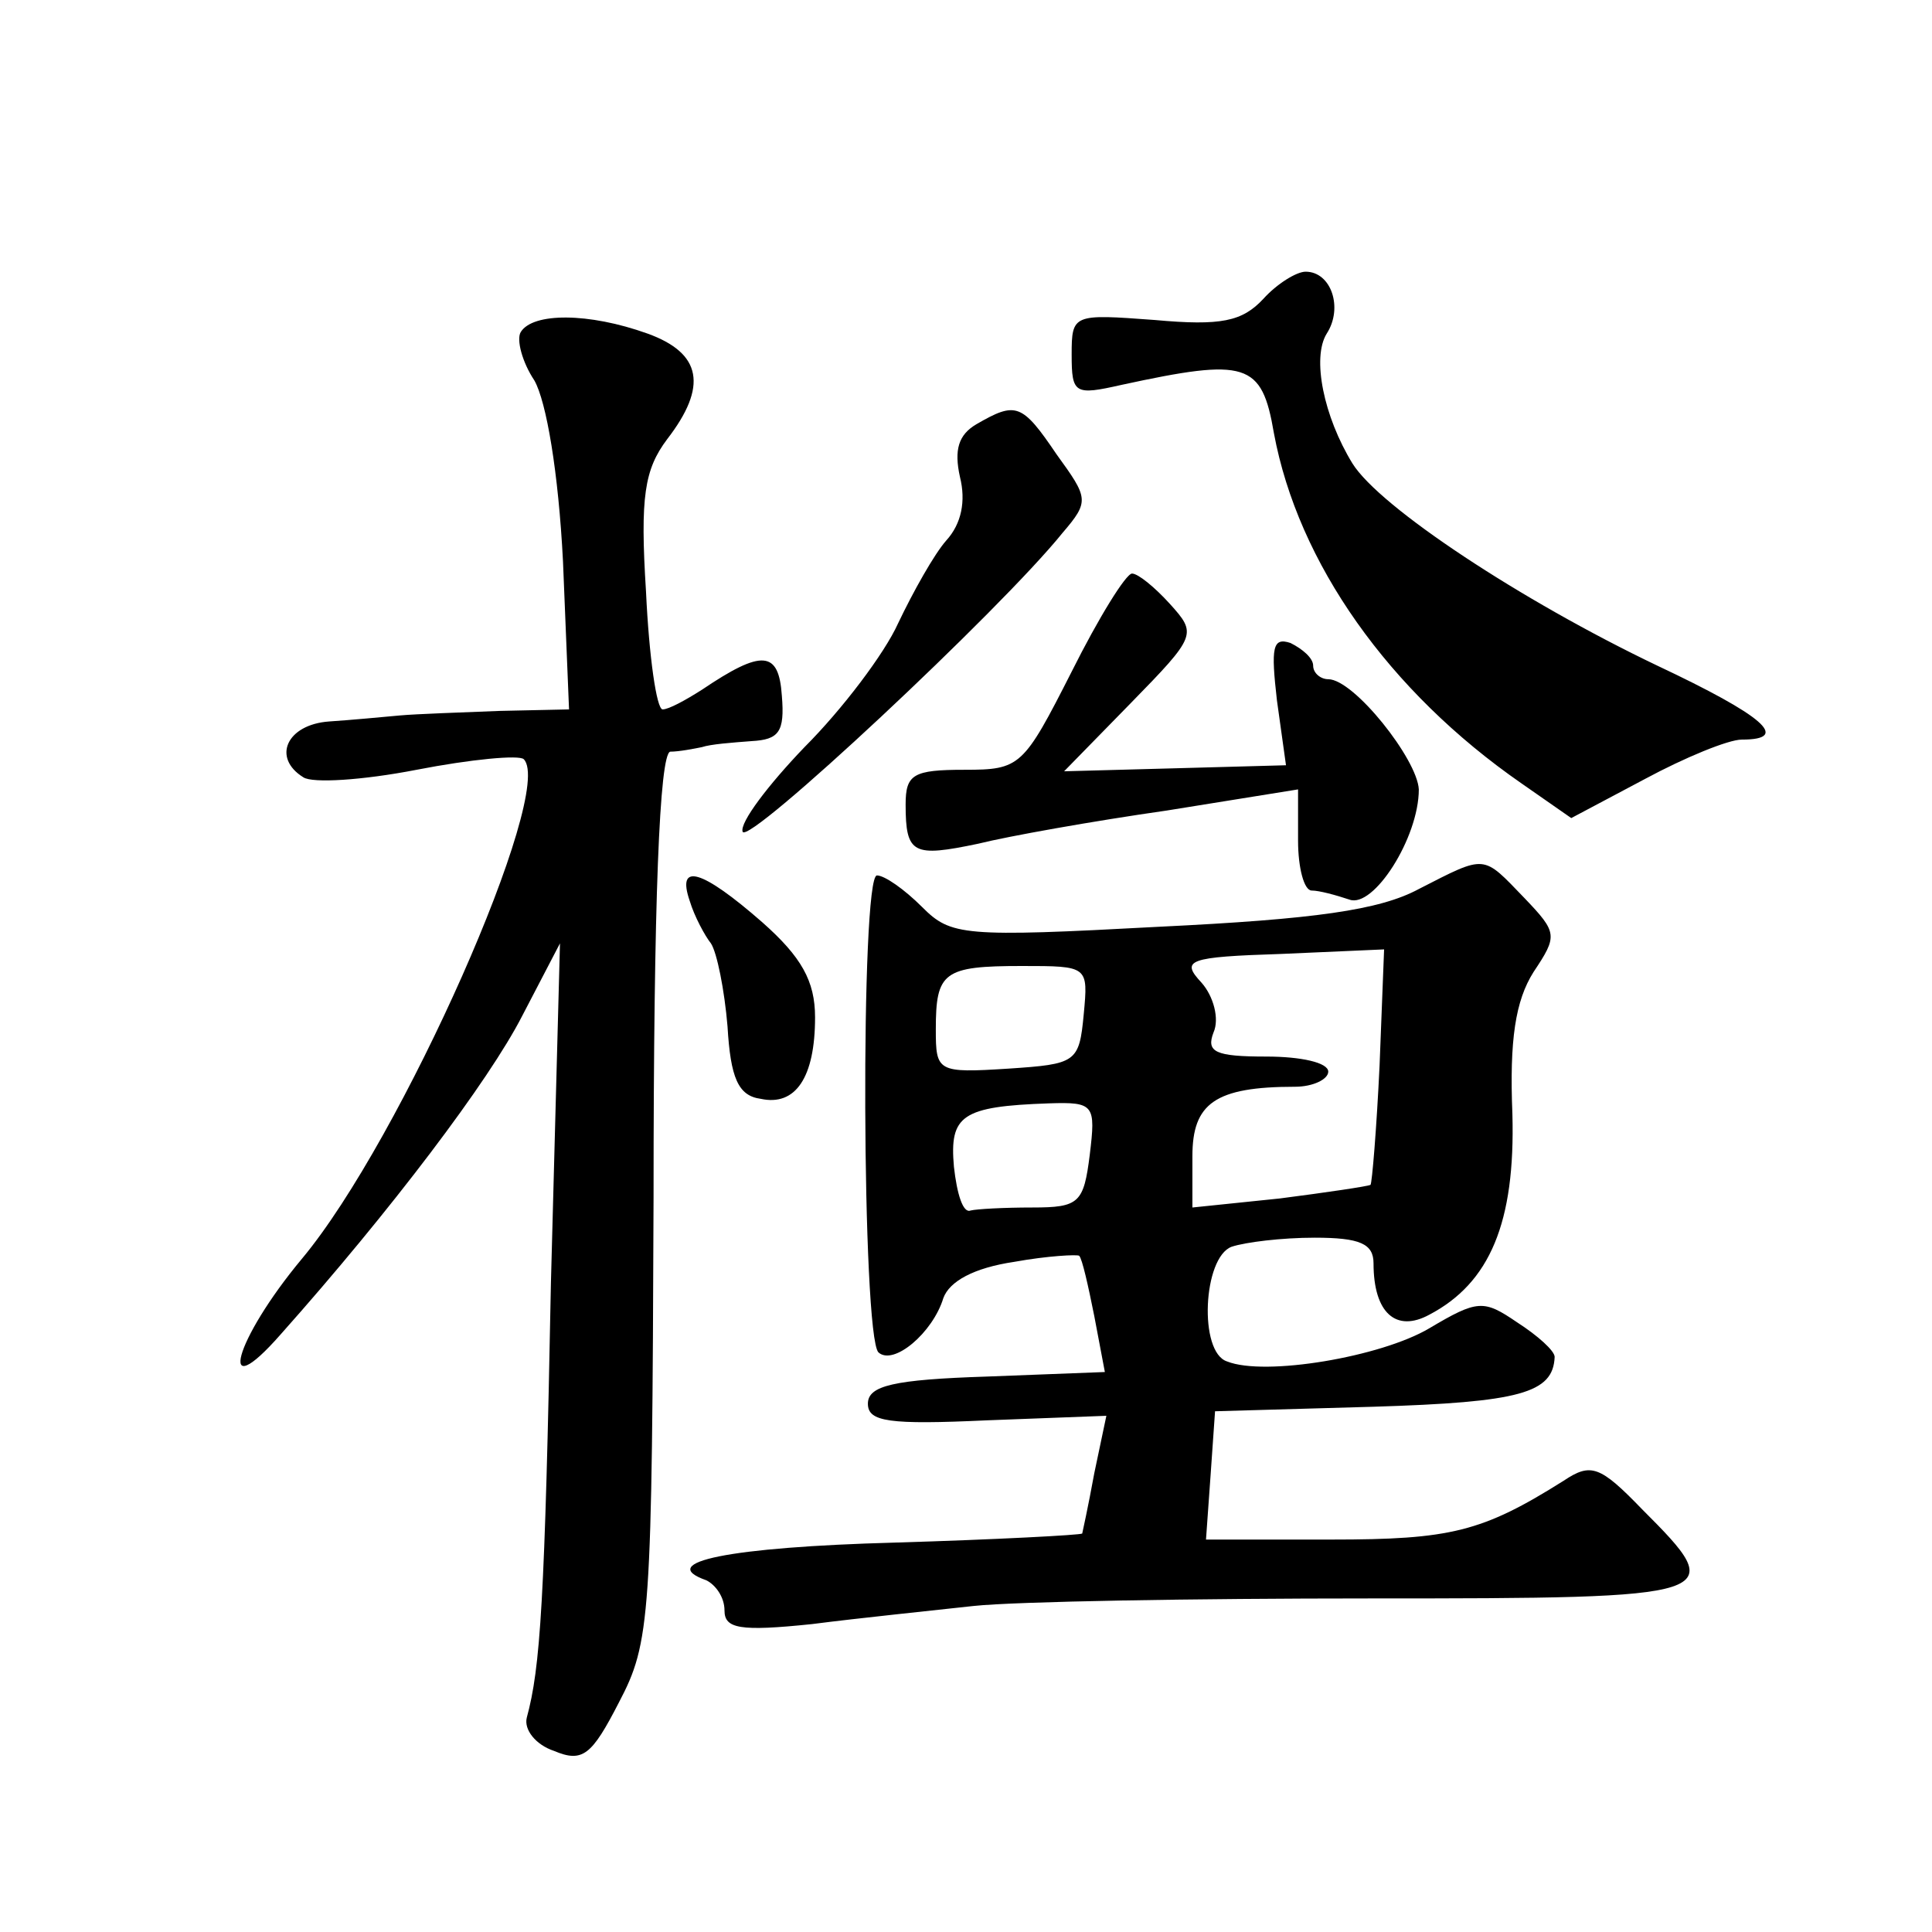 <?xml version="1.0" standalone="no"?>
<!DOCTYPE svg PUBLIC "-//W3C//DTD SVG 20010904//EN"
 "http://www.w3.org/TR/2001/REC-SVG-20010904/DTD/svg10.dtd">
<svg version="1.0" xmlns="http://www.w3.org/2000/svg"
 width="128pt" height="128pt" viewBox="0 0 128 128"
 preserveAspectRatio="xMidYMid meet">
<g transform="translate(0,128) scale(0.1,-0.1)"
fill="#0" stroke="none">
<path d="M837 1082 c-14 -15 -28 -18 -72 -14 -54 4 -55 4 -55 -23 0 -26 2 -27 33
-20 83 18 93 15 101 -32 16 -86 76 -171 164 -232 l33 -23 49 26 c26 14 55 26 64
26 33 0 14 16 -56 49 -90 43 -184 105 -202 134 -19 31 -27 70 -17 86 11 17 3 41
-14 41 -6 0 -19 -8 -28 -18z M345 1060 c-3 -5 1 -20 9 -32 8 -14 16 -61 19 -120
l4 -98 -46 -1 c-25 -1 -55 -2 -66 -3 -11 -1 -32 -3 -47 -4 -28 -2 -38 -24 -17 -37
6 -4 39 -2 75 5 36 7 68 10 71 7 21 -21 -81 -252 -147 -331 -45 -54 -57 -99 -14
-50 73 82 138 168 160 211 l25 48 -6 -225 c-4 -211 -7 -255 -16 -288 -2 -8 6 -18
18 -22 19 -8 25 -3 43 32 21 40 22 55 23 335 0 198 4 293 11 295 6 0 16 2 21 3
6 2 20 3 33 4 18 1 22 6 20 30 -2 30 -13 31 -53 4 -11 -7 -22 -13 -26 -13 -4 0
-9 35 -11 78 -4 63 -1 81 14 101 27 35 23 57 -13 70 -39 14 -76 14 -84 1z M647
999 c-12 -7 -15 -17 -11 -35 4 -16 1 -31 -9 -42 -8 -9 -22 -34 -32 -55 -9 -20 -37
-57 -62 -82 -24 -25 -43 -50 -41 -56 3 -10 171 147 212 198 18 21 17 23 -4 52 -23
34 -27 35 -53 20z M710 835 c-32 -63 -34 -65 -71 -65 -34 0 -39 -3 -39 -23 0 -33
5 -35 48 -26 20 5 76 15 125 22 l87 14 0 -34 c0 -18 4 -33 9 -33 5 0 16 -3 25 -6
16 -6 46 41 46 73 -1 20 -43 73 -60 73 -5 0 -10 4 -10 9 0 5 -7 11 -15 15 -12 4
-13 -3 -9 -38 l6 -43 -73 -2 -74 -2 44 45 c44 45 44 46 26 66 -10 11 -21 20 -25
20 -4 0 -22 -29 -40 -65z M940 691 c-26 -14 -69 -20 -172 -25 -130 -7 -138 -6 -157
13 -12 12 -25 21 -30 21 -11 0 -10 -305 1 -316 10 -9 36 13 43 36 4 11 20 20 47
24 22 4 42 5 43 4 2 -2 6 -20 10 -40 l7 -37 -78 -3 c-62 -2 -79 -6 -79 -18 0 -12
14 -14 79 -11 l79 3 -8 -38 c-4 -22 -8 -40 -8 -40 -1 -1 -57 -4 -124 -6 -110 -3
-159 -13 -125 -25 6 -3 12 -11 12 -20 0 -12 10 -14 58 -9 31 4 80 9 107 12 28 3
146 5 263 5 235 0 238 1 180 59 -28 29 -34 31 -52 19 -54 -34 -75 -39 -154 -39
l-83 0 3 42 3 43 105 3 c97 3 119 9 120 33 0 4 -11 14 -25 23 -22 15 -26 15 -58
-4 -32 -19 -109 -32 -134 -22 -19 6 -16 69 3 76 9 3 33 6 55 6 30 0 39 -4 39 -17
0 -33 15 -46 37 -34 40 21 57 61 55 133 -2 49 2 75 14 94 16 24 16 26 -6 49 -28
29 -25 29 -70 6z m-26 -117 c-2 -42 -5 -78 -6 -79 -2 -1 -29 -5 -60 -9 l-58 -6
0 34 c0 35 15 46 68 46 12 0 22 5 22 10 0 6 -18 10 -41 10 -34 0 -40 3 -35 16 4
9 0 24 -8 33 -14 15 -9 17 53 19 l68 3 -3 -77z m-196 34 c-3 -32 -5 -33 -50 -36
-47 -3 -48 -2 -48 26 0 38 5 42 57 42 44 0 44 0 41 -32z m4 -93 c-4 -32 -7 -35
-38 -35 -19 0 -37 -1 -41 -2 -5 -2 -9 11 -11 29 -3 34 5 40 63 42 30 1 31 -1 27
-34z M457 683 c3 -10 10 -23 14 -28 4 -6 9 -31 11 -55 2 -34 7 -46 22 -48 23 -5
36 14 36 54 0 24 -9 40 -35 63 -40 35 -57 40 -48 14z"/>
</g>
</svg>
